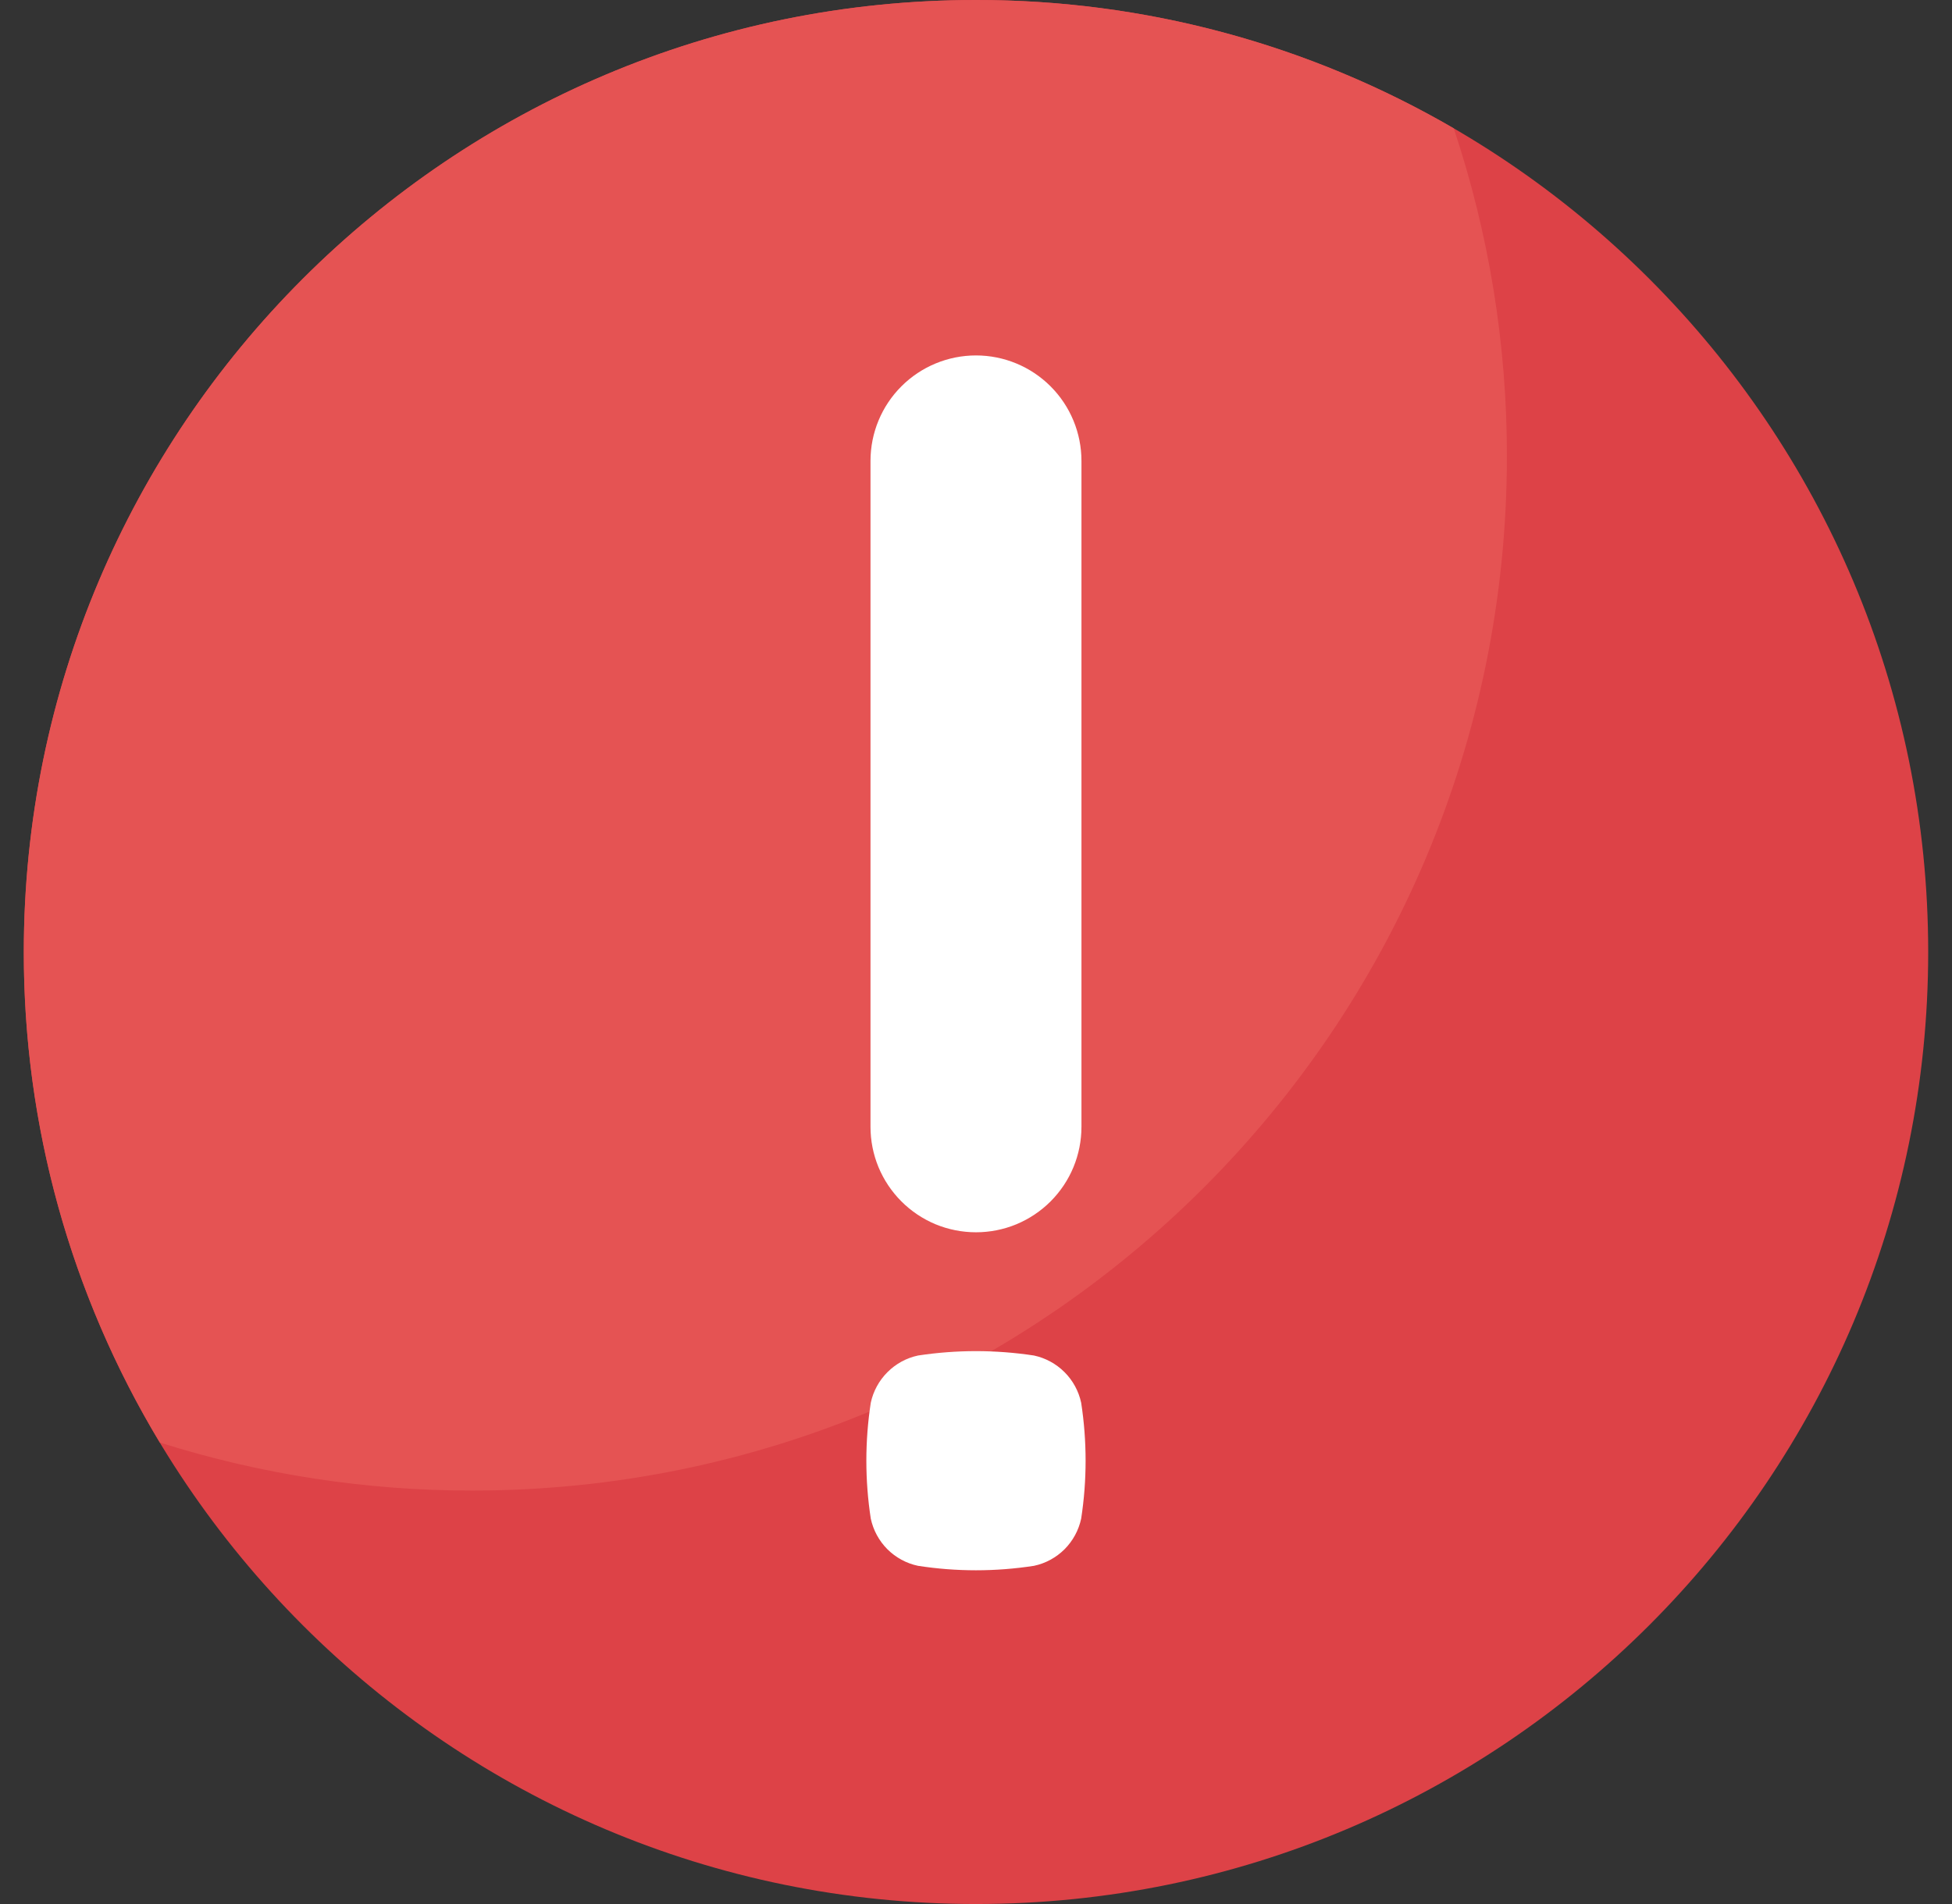 <svg xmlns="http://www.w3.org/2000/svg" width="41" height="40" viewBox="0 0 41 40" fill="none">
  <rect x="0" y="0" width="41" height="40" fill="#333333" stroke="none"/>
  <g clip-path="url(#clip0_16390_7251)">
    <path d="M20.5 0C9.455 0 0.5 8.954 0.5 20C0.5 31.046 9.455 40 20.5 40C31.545 40 40.5 31.045 40.5 20C40.5 8.955 31.546 0 20.5 0Z" fill="#DD4247"/>
    <path d="M9.919 31.314C21.921 31.314 31.651 21.584 31.651 9.583C31.653 7.242 31.276 4.917 30.535 2.697C27.488 0.925 24.025 -0.005 20.5 2.21265e-05C9.455 2.21265e-05 0.5 8.955 0.5 20C0.495 23.631 1.483 27.195 3.357 30.305C5.48 30.976 7.693 31.316 9.919 31.314Z" fill="#E55353"/>
    <path d="M18.284 9.683C18.284 9.095 18.517 8.532 18.933 8.116C19.348 7.701 19.912 7.467 20.5 7.467C21.087 7.467 21.651 7.701 22.066 8.116C22.482 8.532 22.715 9.095 22.715 9.683V23.672C22.715 23.963 22.658 24.251 22.547 24.52C22.436 24.789 22.272 25.033 22.067 25.239C21.861 25.445 21.616 25.608 21.348 25.72C21.079 25.831 20.791 25.888 20.5 25.888C20.209 25.888 19.92 25.831 19.651 25.72C19.383 25.608 19.138 25.445 18.933 25.239C18.727 25.033 18.564 24.789 18.452 24.52C18.341 24.251 18.284 23.963 18.284 23.672V9.683ZM18.29 29.469C18.342 29.226 18.464 29.003 18.64 28.827C18.815 28.651 19.038 28.529 19.282 28.477C20.089 28.354 20.91 28.354 21.718 28.477C21.961 28.529 22.184 28.651 22.36 28.827C22.536 29.003 22.657 29.226 22.709 29.469C22.833 30.276 22.833 31.097 22.709 31.904C22.657 32.147 22.536 32.37 22.36 32.547C22.184 32.722 21.961 32.844 21.718 32.895C20.91 33.02 20.089 33.02 19.282 32.895C19.038 32.844 18.815 32.722 18.639 32.547C18.463 32.37 18.342 32.147 18.29 31.904C18.166 31.097 18.166 30.276 18.29 29.469Z" fill="white"/>
  </g>
  <defs>
    <clipPath id="clip0_16390_7251">
      <rect width="40" height="40" fill="white" transform="translate(0.5)"/>
    </clipPath>
  </defs>
</svg>